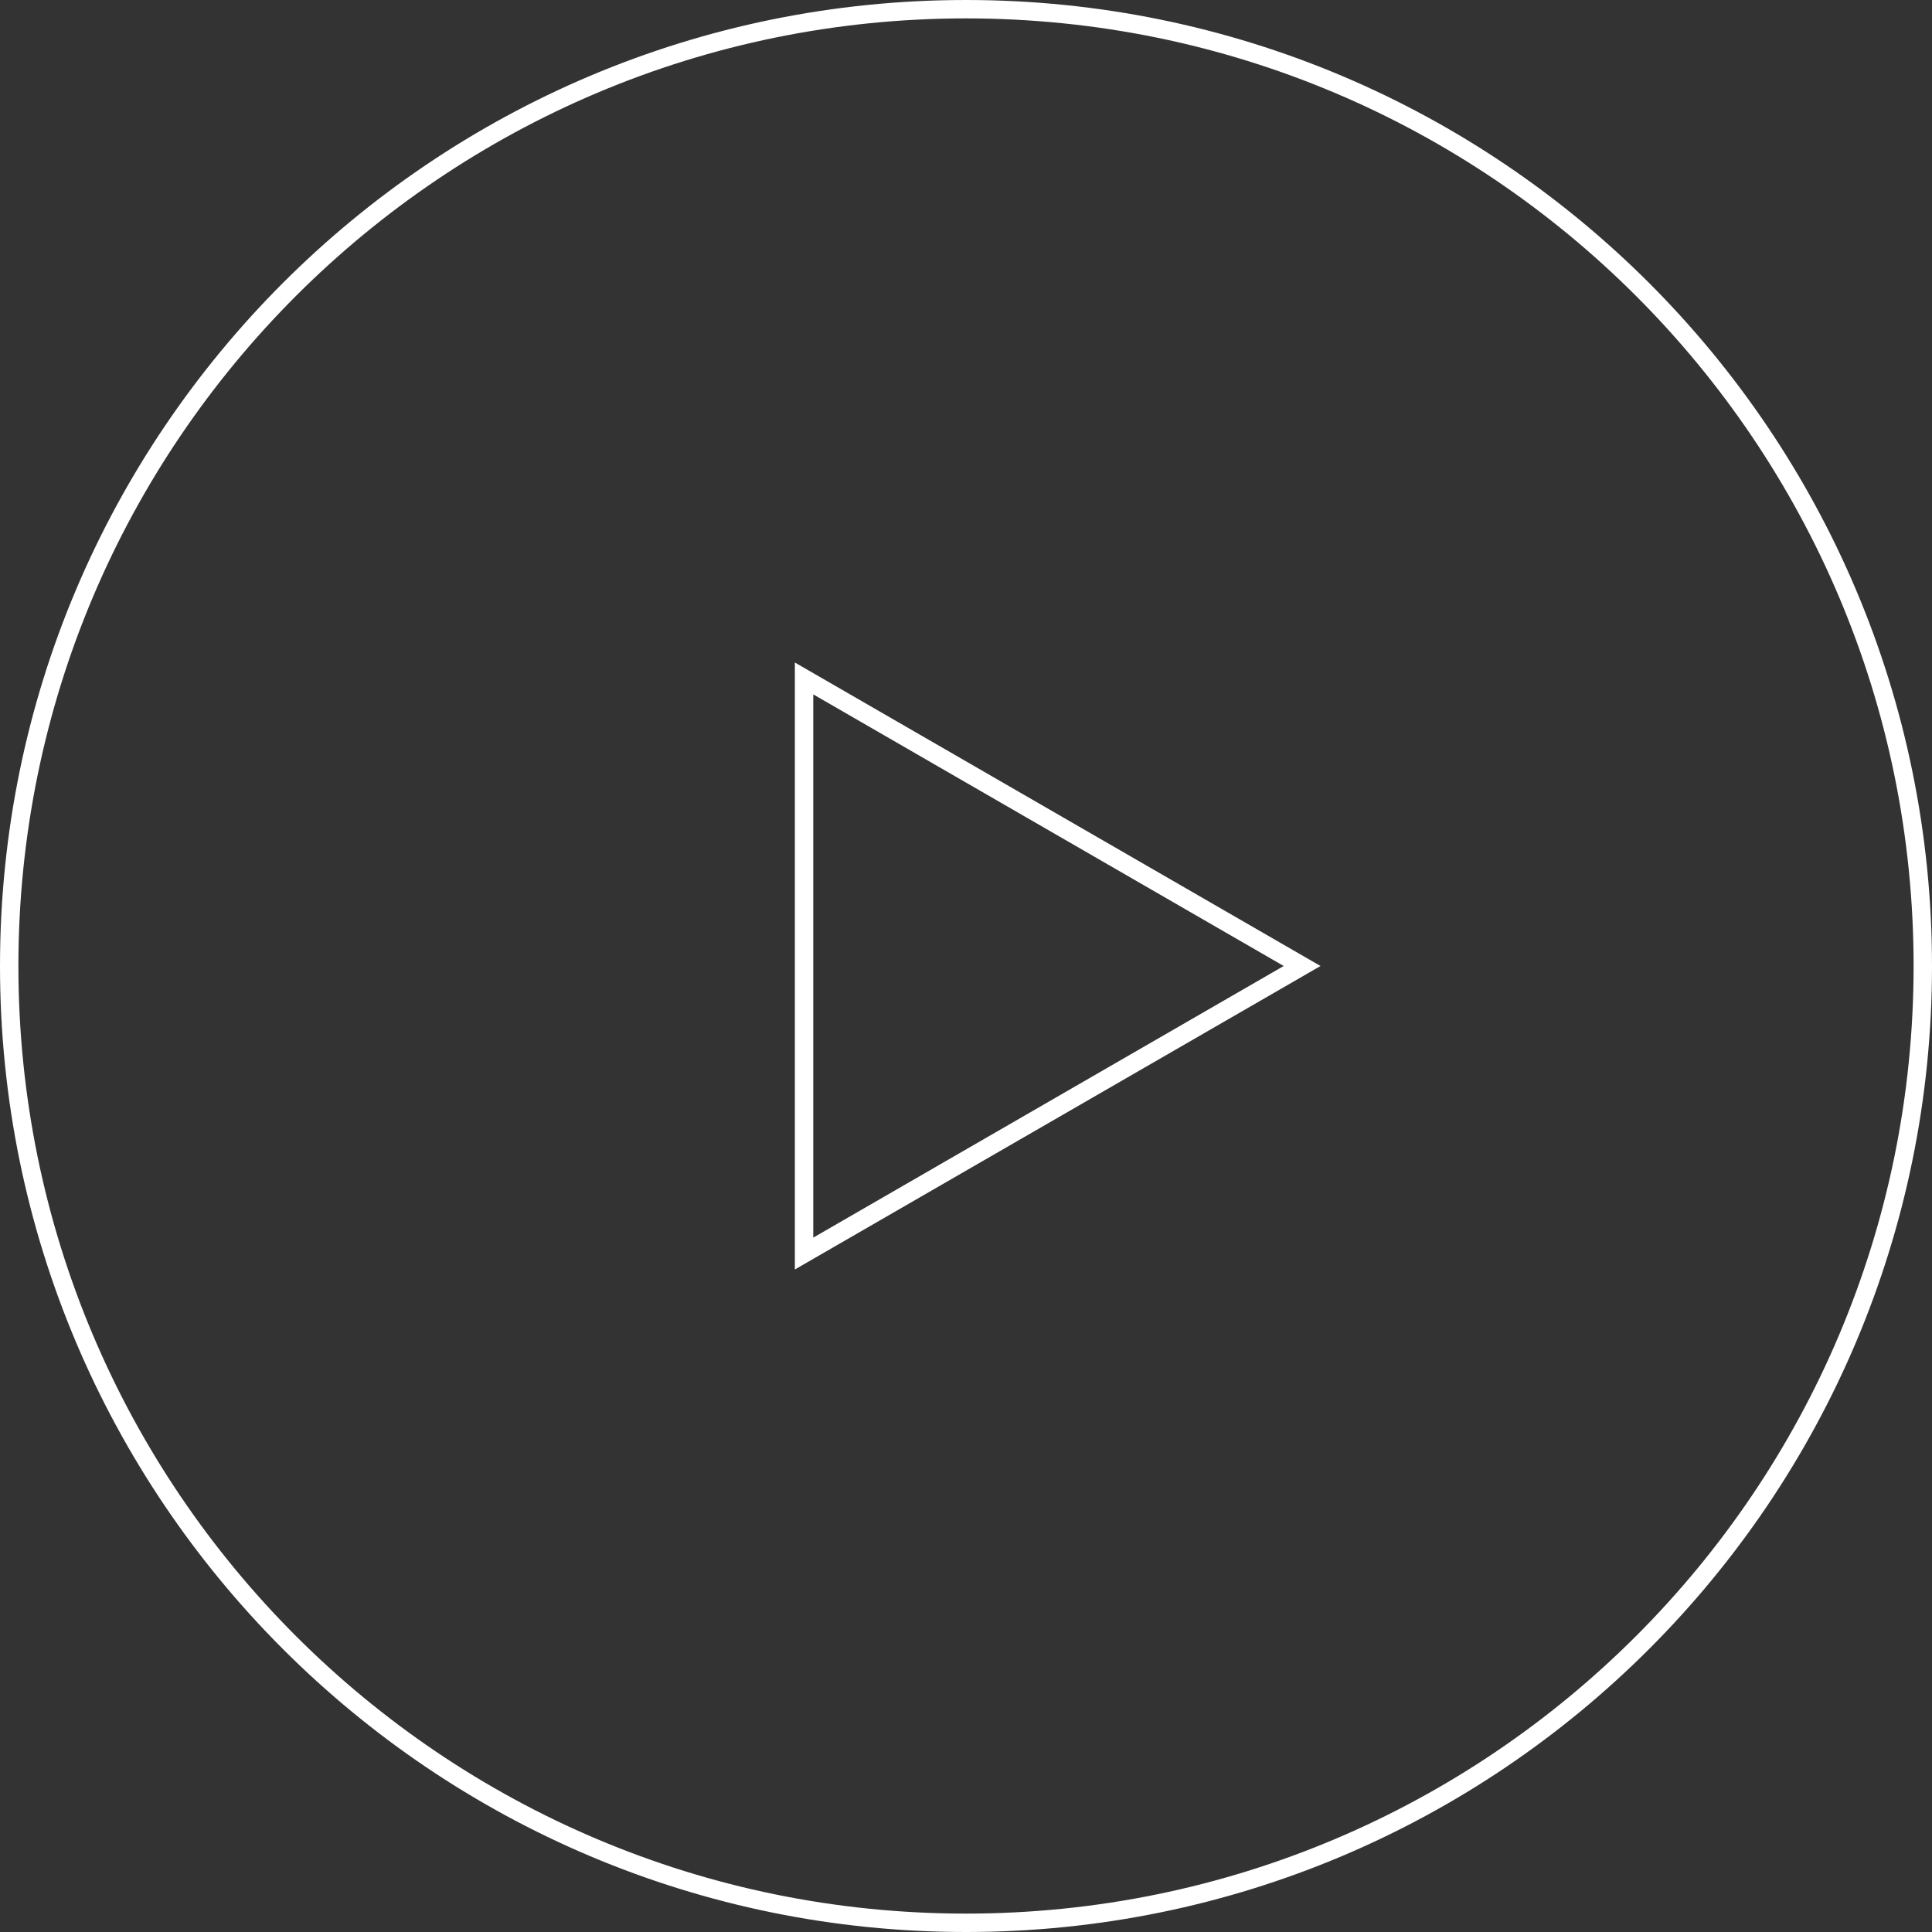 <?xml version="1.0" encoding="UTF-8"?>
<svg width="105px" height="105px" viewBox="0 0 105 105" version="1.1" xmlns="http://www.w3.org/2000/svg" xmlns:xlink="http://www.w3.org/1999/xlink">
    <rect x="0" y="0" width="105" height="105" fill="#333333" stroke="none"/>
    <title>Group 4</title>
    <g id="desktop" stroke="none" stroke-width="1" fill="none" fill-rule="evenodd">
        <g id="1.x.x-PDP-V2" transform="translate(-355, -6362)" stroke="#FFFFFF">
            <g id="Group-4" transform="translate(355, 6362)">
                <polygon id="Stroke-1" points="70.767 52.5 43.699 36.872 43.699 68.128"></polygon>
                <path d="M104.5,52.5 C104.5,81.219 81.219,104.5 52.5,104.5 C23.781,104.5 0.5,81.219 0.5,52.5 C0.5,23.781 23.781,0.5 52.5,0.5 C81.219,0.5 104.5,23.781 104.5,52.5 Z" id="Stroke-2"></path>
            </g>
        </g>
    </g>
</svg>